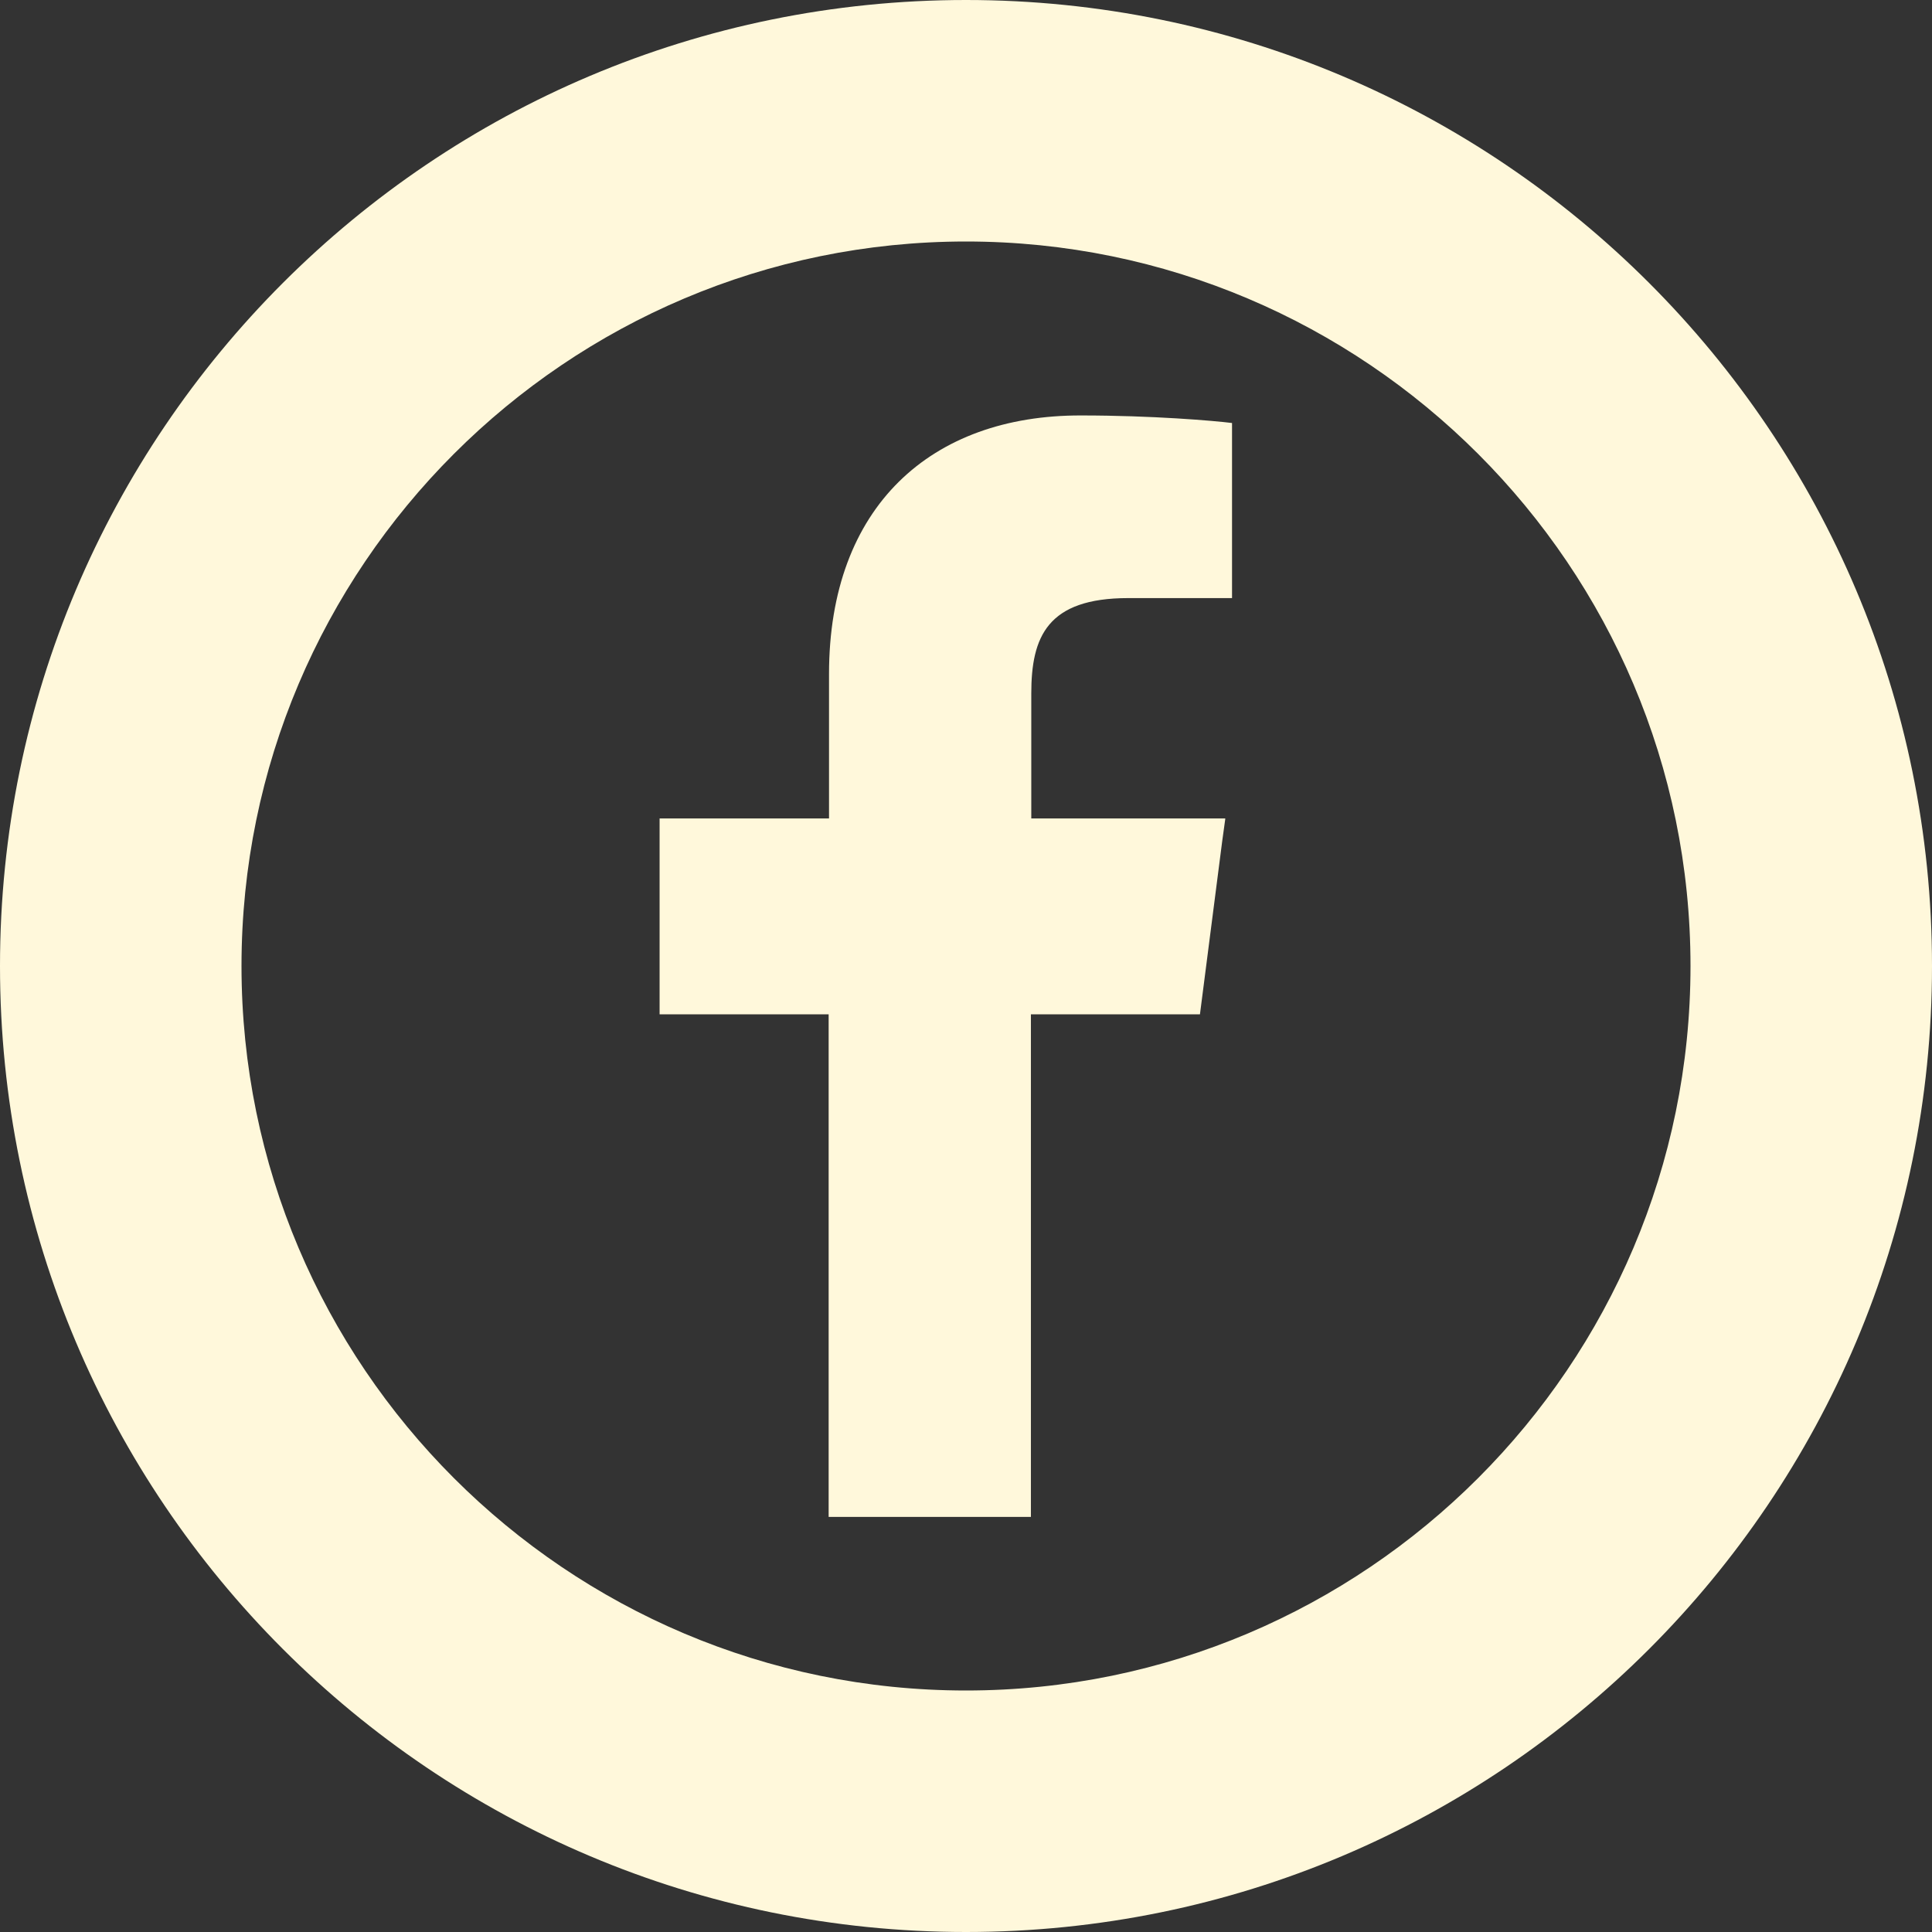 <?xml version="1.0" encoding="UTF-8"?>
<svg id="_レイヤー_2" data-name="レイヤー 2" xmlns="http://www.w3.org/2000/svg" viewBox="0 0 512 512">
  <rect x="0" y="0" width="512" height="512" fill="#333333" stroke="none"/>
  <defs>
    <style>
      .cls-1 {
        fill: #fff8db;
      }
    </style>
  </defs>
  <g id="_10" data-name="10">
    <g>
      <path class="cls-1" d="m256,0C114.6,0,0,114.6,0,256s114.6,256,256,256,256-114.6,256-256S397.4,0,256,0Zm0,448c-105.9,0-192-86.1-192-192s86.1-192,192-192,192,86.1,192,192-86.1,192-192,192Z"/>
      <path class="cls-1" d="m219.7,178.6v38.3h-44.9v51.9h44.8v133.2h53.6v-133.2h44.8l5.9-45.9.8-5.8h0v-.2h-51.4v-33.1c0-15,4.2-25.3,25.7-25.3h27.5v-46.4c-4.8-.6-21.1-2-40-2-39.7-.1-66.8,24.1-66.8,68.5Z"/>
    </g>
  </g>
</svg>